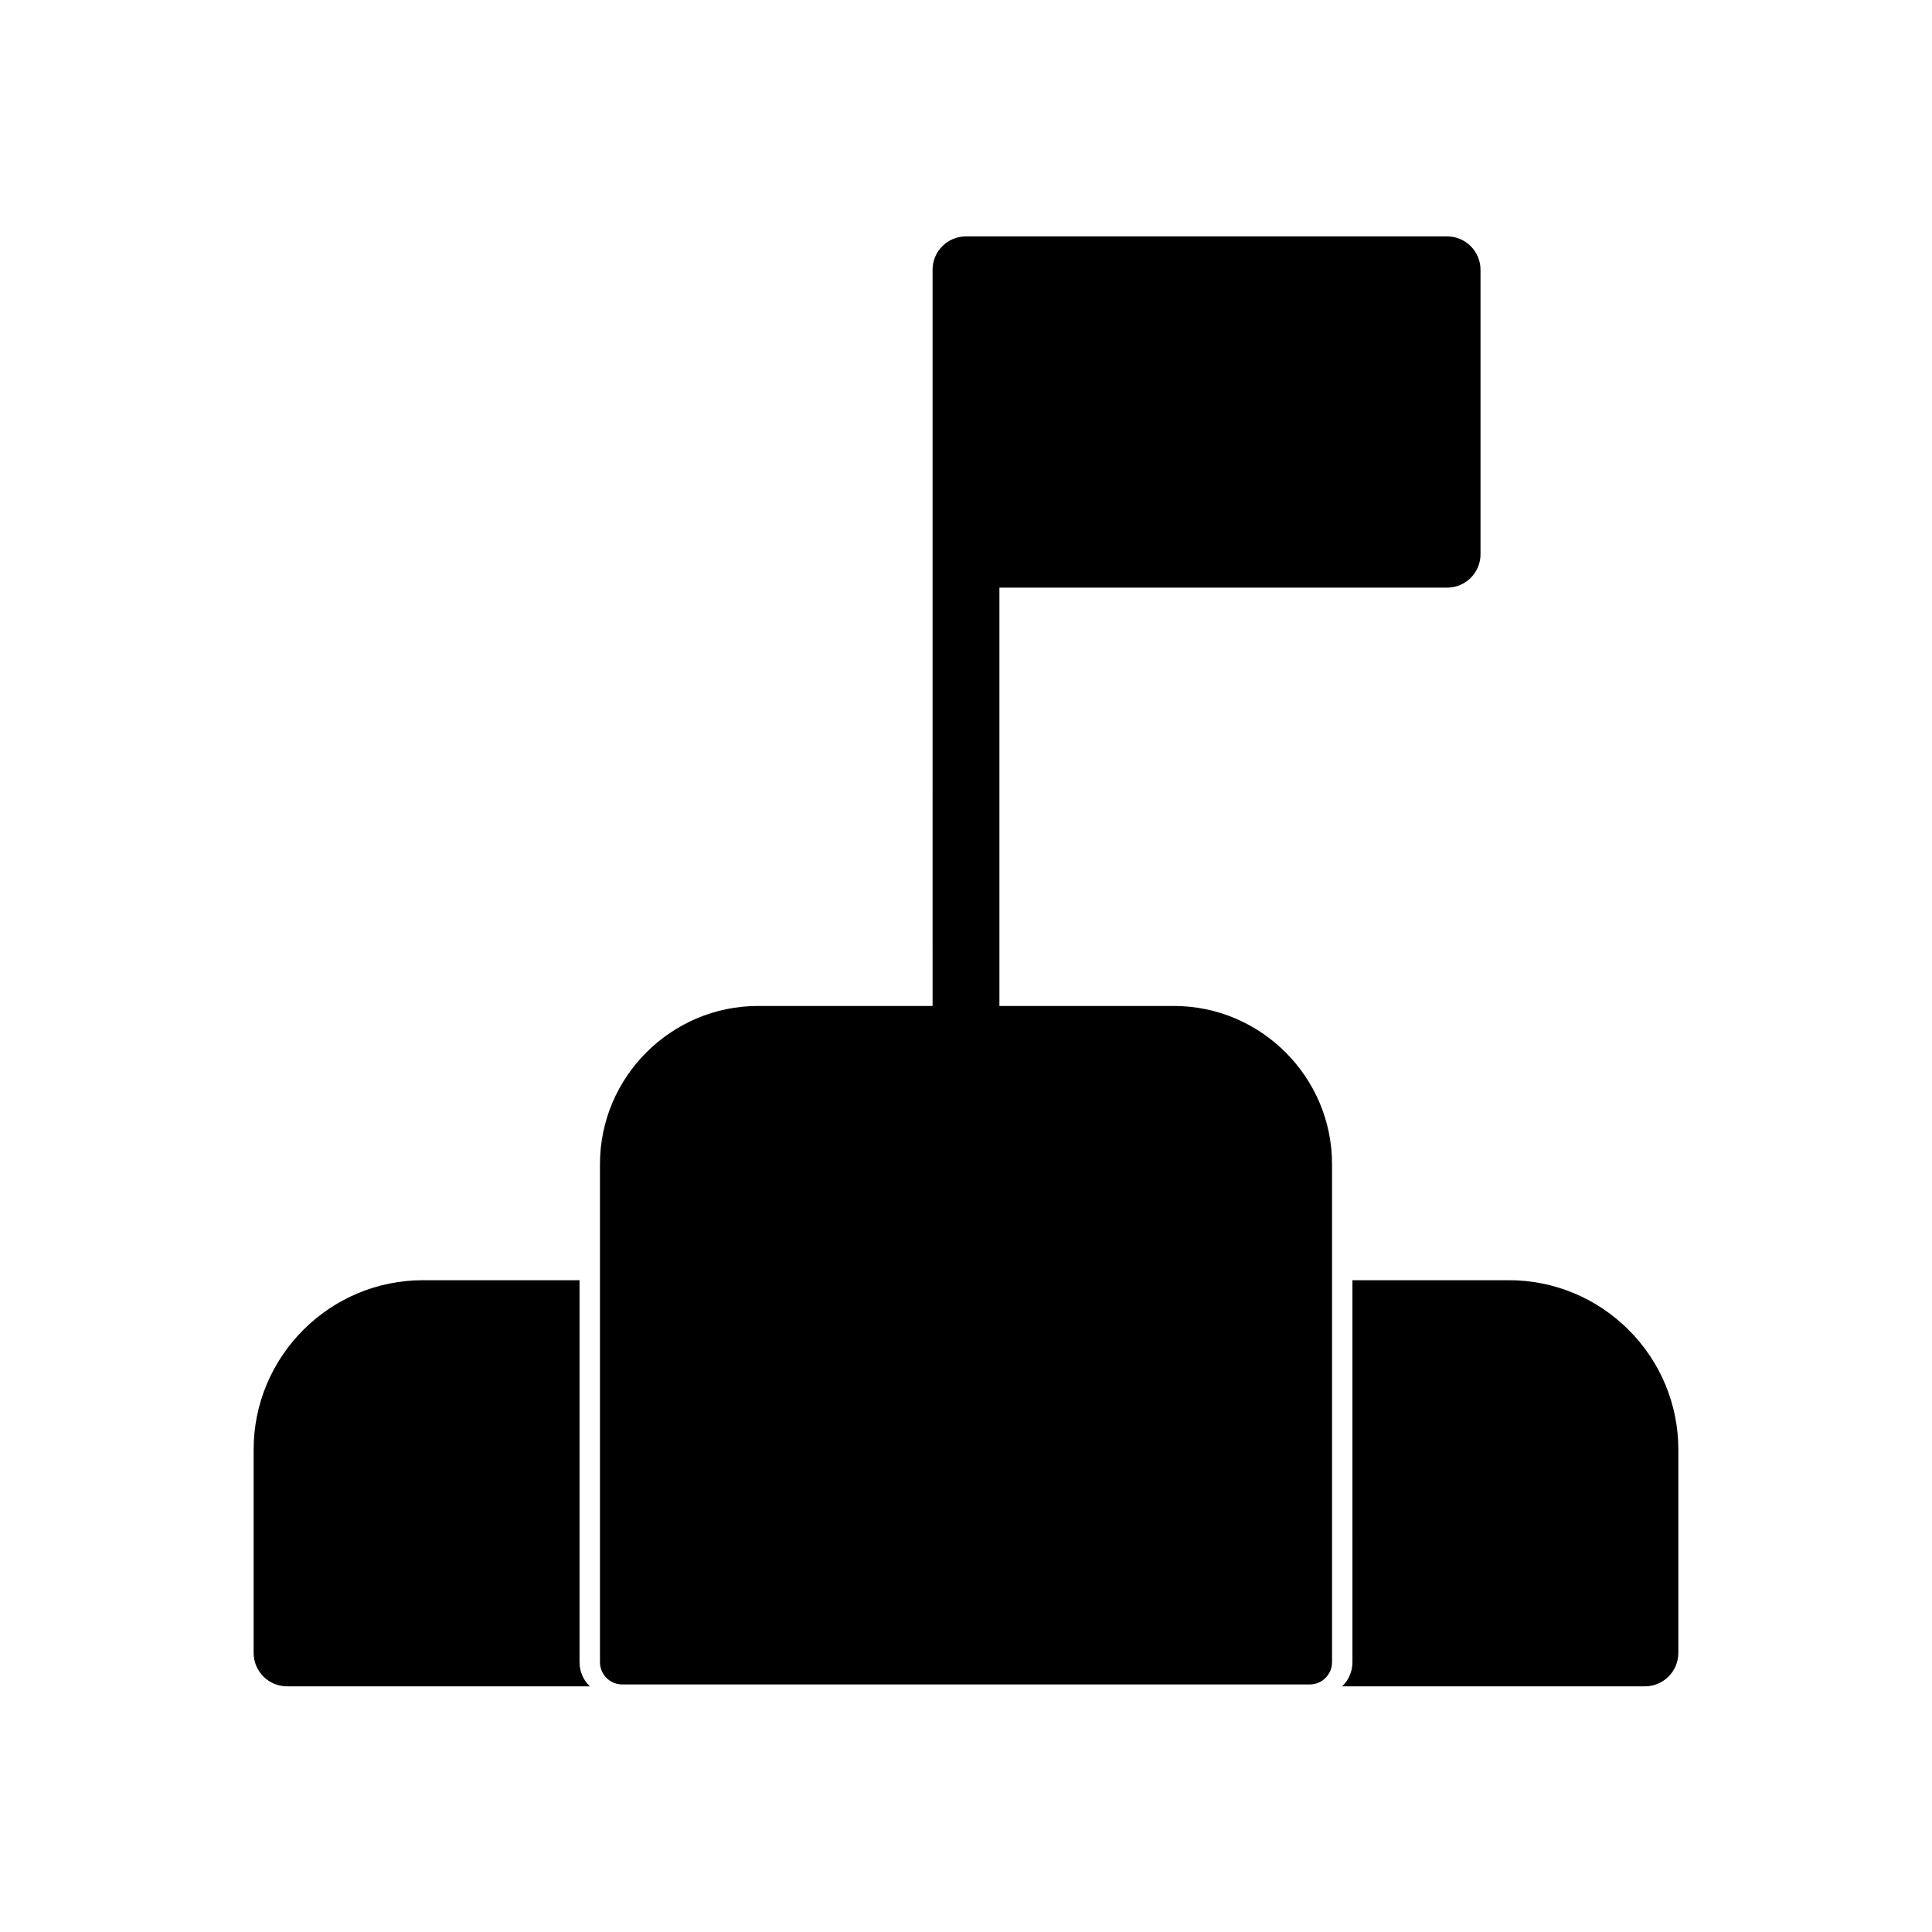 <?xml version="1.0" encoding="UTF-8"?>
<!-- Uploaded to: ICON Repo, www.svgrepo.com, Generator: ICON Repo Mixer Tools -->
<svg fill="#000000" width="800px" height="800px" version="1.1" viewBox="144 144 512 512" xmlns="http://www.w3.org/2000/svg">
 <g>
  <path d="m502.41 483.27h41.512c11.926 0 23.262 4.742 31.688 13.168s13.168 19.762 13.168 31.688v53.914c0 4.891-3.965 8.855-8.855 8.855h-80.242c1.684-1.613 2.731-3.883 2.731-6.394z" fill-rule="evenodd"/>
  <path d="m256.07 483.27h41.512v101.23c0 2.516 1.047 4.785 2.731 6.394h-80.242c-4.891 0-8.855-3.965-8.855-8.855v-53.914c0-11.926 4.742-23.262 13.168-31.688s19.762-13.168 31.688-13.168z" fill-rule="evenodd"/>
  <path d="m455.1 422.4h-110.2c-8.27 0-15.793 3.387-21.25 8.844-5.457 5.457-8.844 12.98-8.844 21.25v126.1h170.39v-126.1c0-8.27-3.387-15.793-8.844-21.25-5.457-5.457-12.98-8.844-21.25-8.844z"/>
  <path d="m344.9 410.59h110.2c11.531 0 22.008 4.711 29.598 12.305 7.594 7.594 12.305 18.07 12.305 29.598v132c0 3.262-2.644 5.902-5.902 5.902h-182.2c-3.262 0-5.902-2.644-5.902-5.902v-132c0-11.531 4.711-22.008 12.305-29.598 7.594-7.594 18.07-12.305 29.598-12.305z"/>
  <path d="m408.86 224.36v57.664h109.79v-57.664z" fill-rule="evenodd"/>
  <path d="m391.14 290.88v-75.379c0-4.891 3.965-8.855 8.855-8.855h127.5c4.891 0 8.855 3.965 8.855 8.855v75.379c0 4.891-3.965 8.855-8.855 8.855h-118.64v116.77c0 4.891-3.965 8.855-8.855 8.855s-8.855-3.965-8.855-8.855z" fill-rule="evenodd"/>
 </g>
</svg>